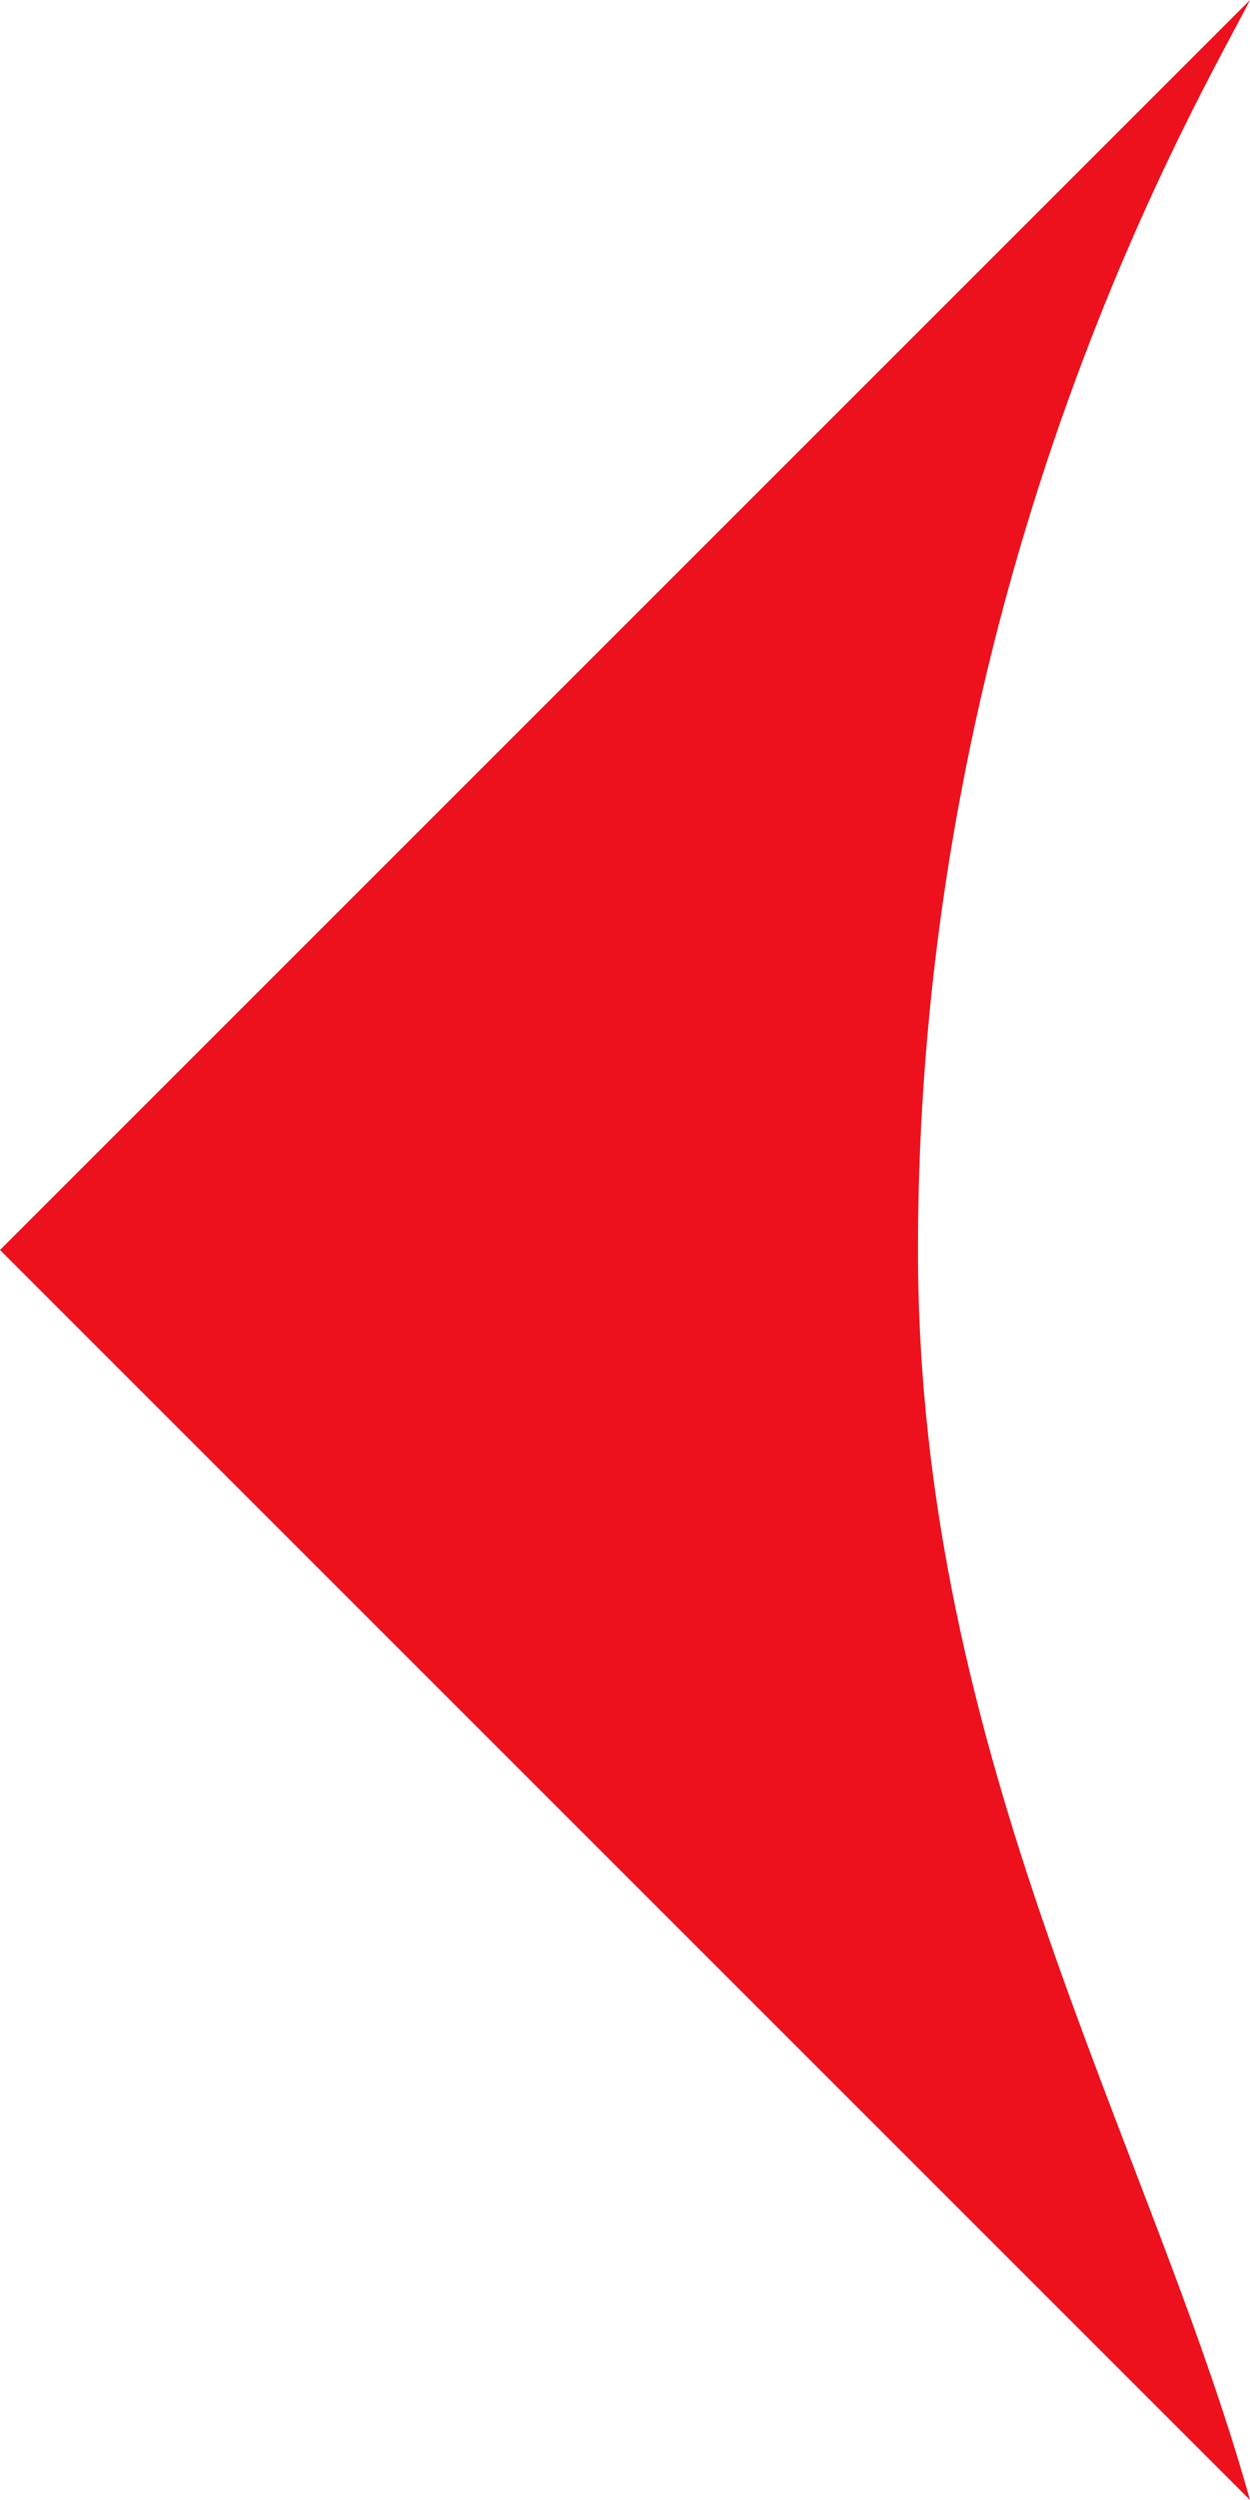 <svg width="25" height="50" viewBox="0 0 25 50" fill="none" xmlns="http://www.w3.org/2000/svg">
<path d="M1.09278e-06 25L25 -1.09278e-06C24.138 1.724 18.359 11.328 18.359 25C18.359 35.156 22.988 42.816 25 50L1.09278e-06 25Z" fill="#ED111D"/>
</svg>
